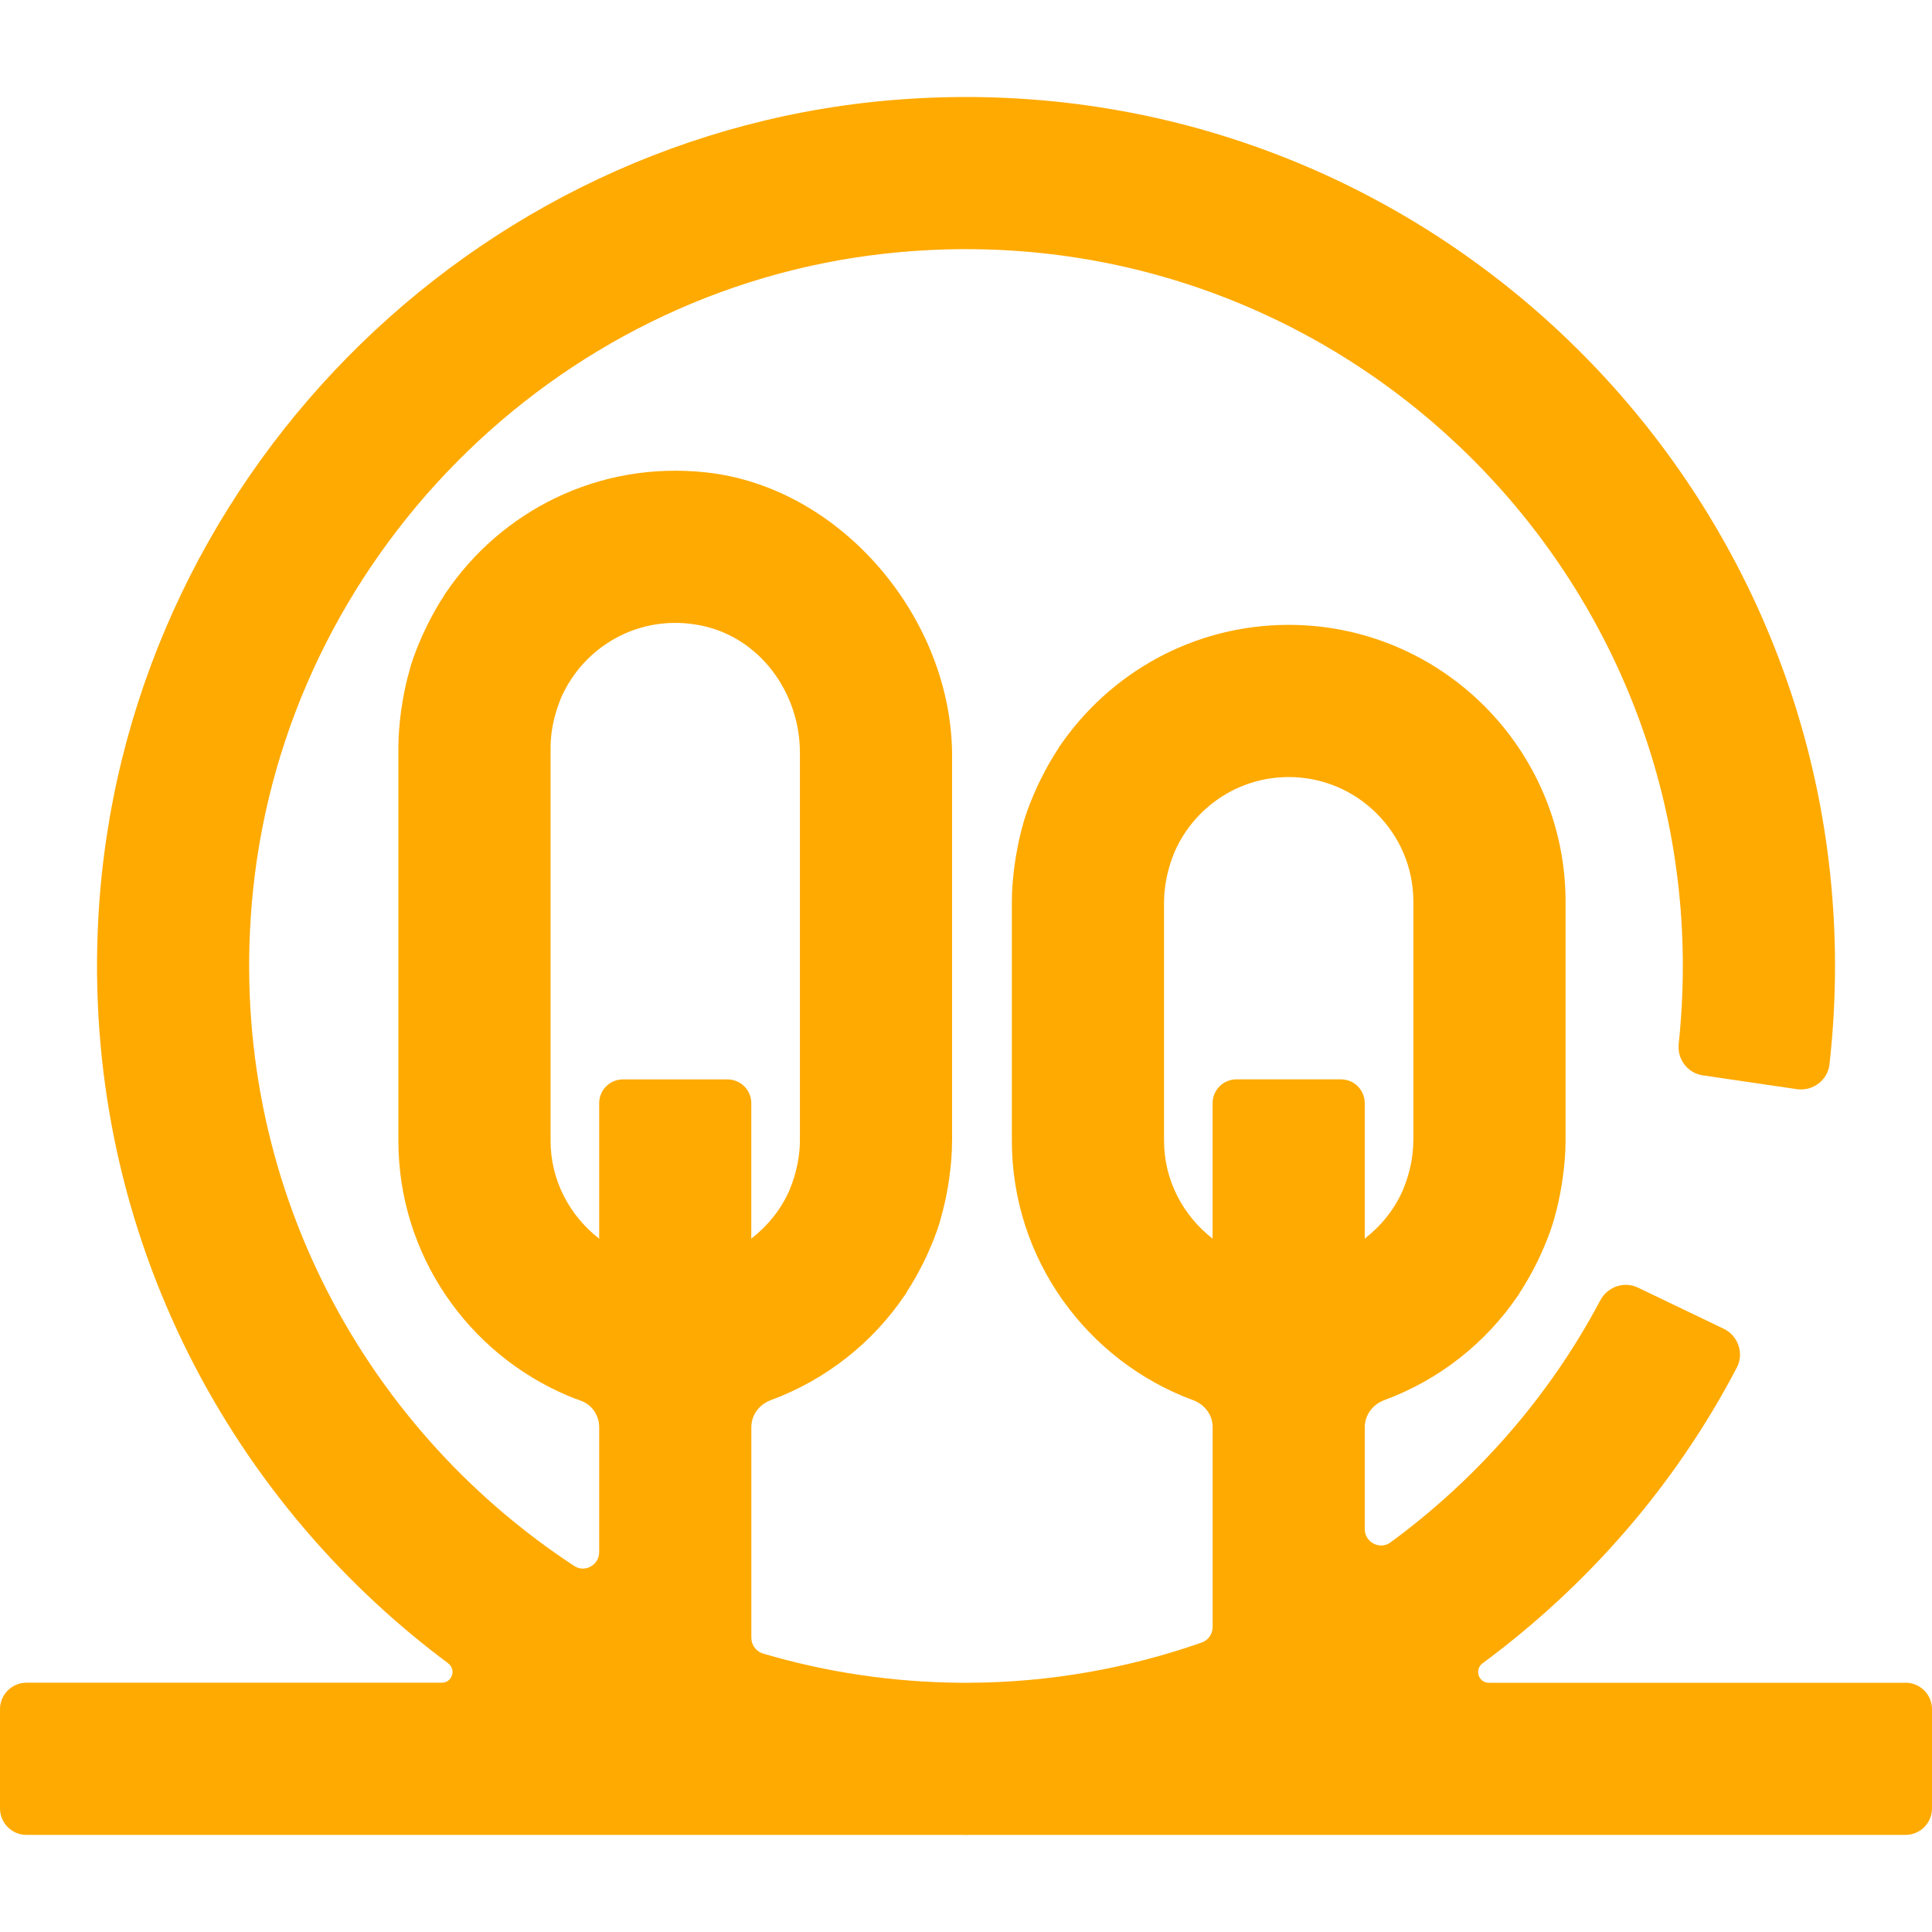 <?xml version="1.0" encoding="utf-8"?>
<svg xmlns="http://www.w3.org/2000/svg" width="30" height="30" viewBox="0 0 30 30" fill="none">
<path d="M29.589 26.13H23.12C22.956 26.13 22.891 25.923 23.023 25.826C24.646 24.627 26.011 23.07 26.97 21.234C27.085 21.014 26.989 20.739 26.764 20.632L25.434 19.994C25.217 19.89 24.961 19.981 24.848 20.194C24.052 21.696 22.927 22.97 21.591 23.951C21.426 24.072 21.192 23.948 21.192 23.744V22.16C21.192 21.97 21.317 21.807 21.496 21.741C22.347 21.427 23.073 20.854 23.573 20.114L23.575 20.115C23.586 20.099 23.593 20.081 23.604 20.064C23.694 19.927 23.774 19.784 23.849 19.637C23.874 19.587 23.898 19.538 23.921 19.487C23.996 19.323 24.064 19.155 24.118 18.98C24.124 18.962 24.127 18.942 24.133 18.924C24.181 18.761 24.217 18.593 24.246 18.423C24.254 18.376 24.261 18.33 24.267 18.282C24.293 18.095 24.31 17.905 24.31 17.711V14.002C24.31 12.817 23.828 11.742 23.049 10.963C22.271 10.185 21.196 9.703 20.011 9.703C18.53 9.703 17.222 10.455 16.448 11.598L16.447 11.598C16.44 11.608 16.435 11.62 16.428 11.631C16.333 11.775 16.248 11.926 16.17 12.082C16.147 12.128 16.124 12.174 16.103 12.221C16.027 12.387 15.958 12.558 15.903 12.735C15.898 12.75 15.896 12.765 15.891 12.78C15.842 12.946 15.805 13.118 15.776 13.292C15.768 13.338 15.761 13.383 15.755 13.428C15.73 13.617 15.712 13.807 15.712 14.002V17.711C15.712 19.559 16.886 21.136 18.527 21.742C18.705 21.808 18.83 21.969 18.83 22.16V25.264C18.83 25.371 18.762 25.469 18.661 25.505C17.514 25.907 16.294 26.125 15.046 26.13H14.934C13.863 26.123 12.827 25.966 11.848 25.676C11.74 25.644 11.667 25.544 11.667 25.431V22.16C11.667 21.969 11.792 21.807 11.97 21.741C12.821 21.427 13.547 20.854 14.048 20.114L14.05 20.115C14.063 20.096 14.072 20.074 14.085 20.054C14.171 19.922 14.249 19.783 14.321 19.641C14.348 19.588 14.373 19.536 14.398 19.482C14.471 19.321 14.538 19.156 14.591 18.984C14.6 18.958 14.604 18.931 14.612 18.905C14.656 18.751 14.691 18.593 14.719 18.432C14.727 18.379 14.736 18.327 14.743 18.273C14.767 18.094 14.783 17.913 14.783 17.728C14.783 17.722 14.784 17.716 14.784 17.71V11.738C14.784 9.615 13.073 7.563 10.961 7.335C9.287 7.154 7.778 7.941 6.923 9.205L6.921 9.204C6.91 9.22 6.903 9.238 6.892 9.254C6.802 9.391 6.722 9.535 6.647 9.682C6.622 9.732 6.598 9.782 6.575 9.832C6.5 9.996 6.432 10.164 6.378 10.338C6.372 10.358 6.368 10.38 6.362 10.4C6.315 10.561 6.279 10.725 6.251 10.892C6.243 10.941 6.235 10.99 6.228 11.04C6.204 11.226 6.186 11.415 6.186 11.608V17.711C6.186 19.488 7.271 21.017 8.814 21.671C8.881 21.7 8.95 21.726 9.019 21.75C9.192 21.811 9.304 21.978 9.304 22.162V24.103C9.304 24.301 9.083 24.425 8.918 24.317C5.579 22.129 3.48 18.199 3.929 13.827C4.459 8.68 8.584 4.514 13.727 3.94C20.432 3.192 26.131 8.443 26.131 15C26.131 15.403 26.109 15.806 26.067 16.206C26.041 16.445 26.202 16.663 26.441 16.698L27.899 16.912C28.146 16.949 28.38 16.776 28.408 16.528C28.465 16.022 28.494 15.51 28.494 15C28.494 7.24 21.911 0.99 14.036 1.54C7.308 2.01 1.891 7.518 1.527 14.253C1.27 18.984 3.467 23.227 6.957 25.826C7.088 25.923 7.023 26.129 6.859 26.129H0.411C0.184 26.129 0 26.313 0 26.54V28.081C0 28.308 0.184 28.492 0.411 28.492H14.934C14.956 28.492 14.978 28.494 15 28.494C15.015 28.494 15.031 28.492 15.046 28.492H29.589C29.816 28.492 30 28.308 30 28.081V26.54C30 26.313 29.816 26.129 29.589 26.129L29.589 26.13ZM20.011 12.066V12.066C20.545 12.066 21.029 12.283 21.379 12.634C21.73 12.984 21.947 13.468 21.947 14.002V17.711C21.947 17.715 21.946 17.72 21.946 17.724C21.945 17.839 21.932 17.951 21.912 18.06C21.905 18.093 21.897 18.125 21.89 18.158C21.869 18.244 21.843 18.329 21.811 18.41C21.8 18.437 21.791 18.464 21.78 18.489C21.649 18.785 21.444 19.037 21.192 19.233V17.13C21.192 16.926 21.027 16.76 20.823 16.76H19.199C18.995 16.76 18.829 16.926 18.829 17.13V19.233C18.374 18.879 18.075 18.332 18.075 17.711V14.002C18.075 13.996 18.076 13.991 18.076 13.985C18.077 13.872 18.09 13.762 18.11 13.654C18.116 13.619 18.125 13.585 18.133 13.551C18.153 13.468 18.178 13.387 18.208 13.308C18.22 13.278 18.23 13.248 18.243 13.219C18.544 12.541 19.222 12.066 20.011 12.066L20.011 12.066ZM10.882 9.712C11.796 9.895 12.421 10.753 12.421 11.686V17.711C12.421 17.832 12.407 17.95 12.385 18.066C12.38 18.095 12.372 18.123 12.366 18.152C12.344 18.243 12.317 18.331 12.284 18.416C12.274 18.44 12.266 18.464 12.256 18.488C12.125 18.784 11.919 19.037 11.666 19.234V17.13C11.666 16.926 11.501 16.761 11.297 16.761H9.673C9.469 16.761 9.304 16.926 9.304 17.13V19.234C8.848 18.88 8.549 18.332 8.549 17.711V11.607C8.549 11.487 8.563 11.371 8.584 11.258C8.59 11.226 8.598 11.194 8.605 11.163C8.626 11.075 8.653 10.991 8.684 10.909C8.695 10.882 8.704 10.855 8.715 10.829C9.066 10.038 9.928 9.521 10.882 9.712Z" fill="#FFAA01"/>
</svg>